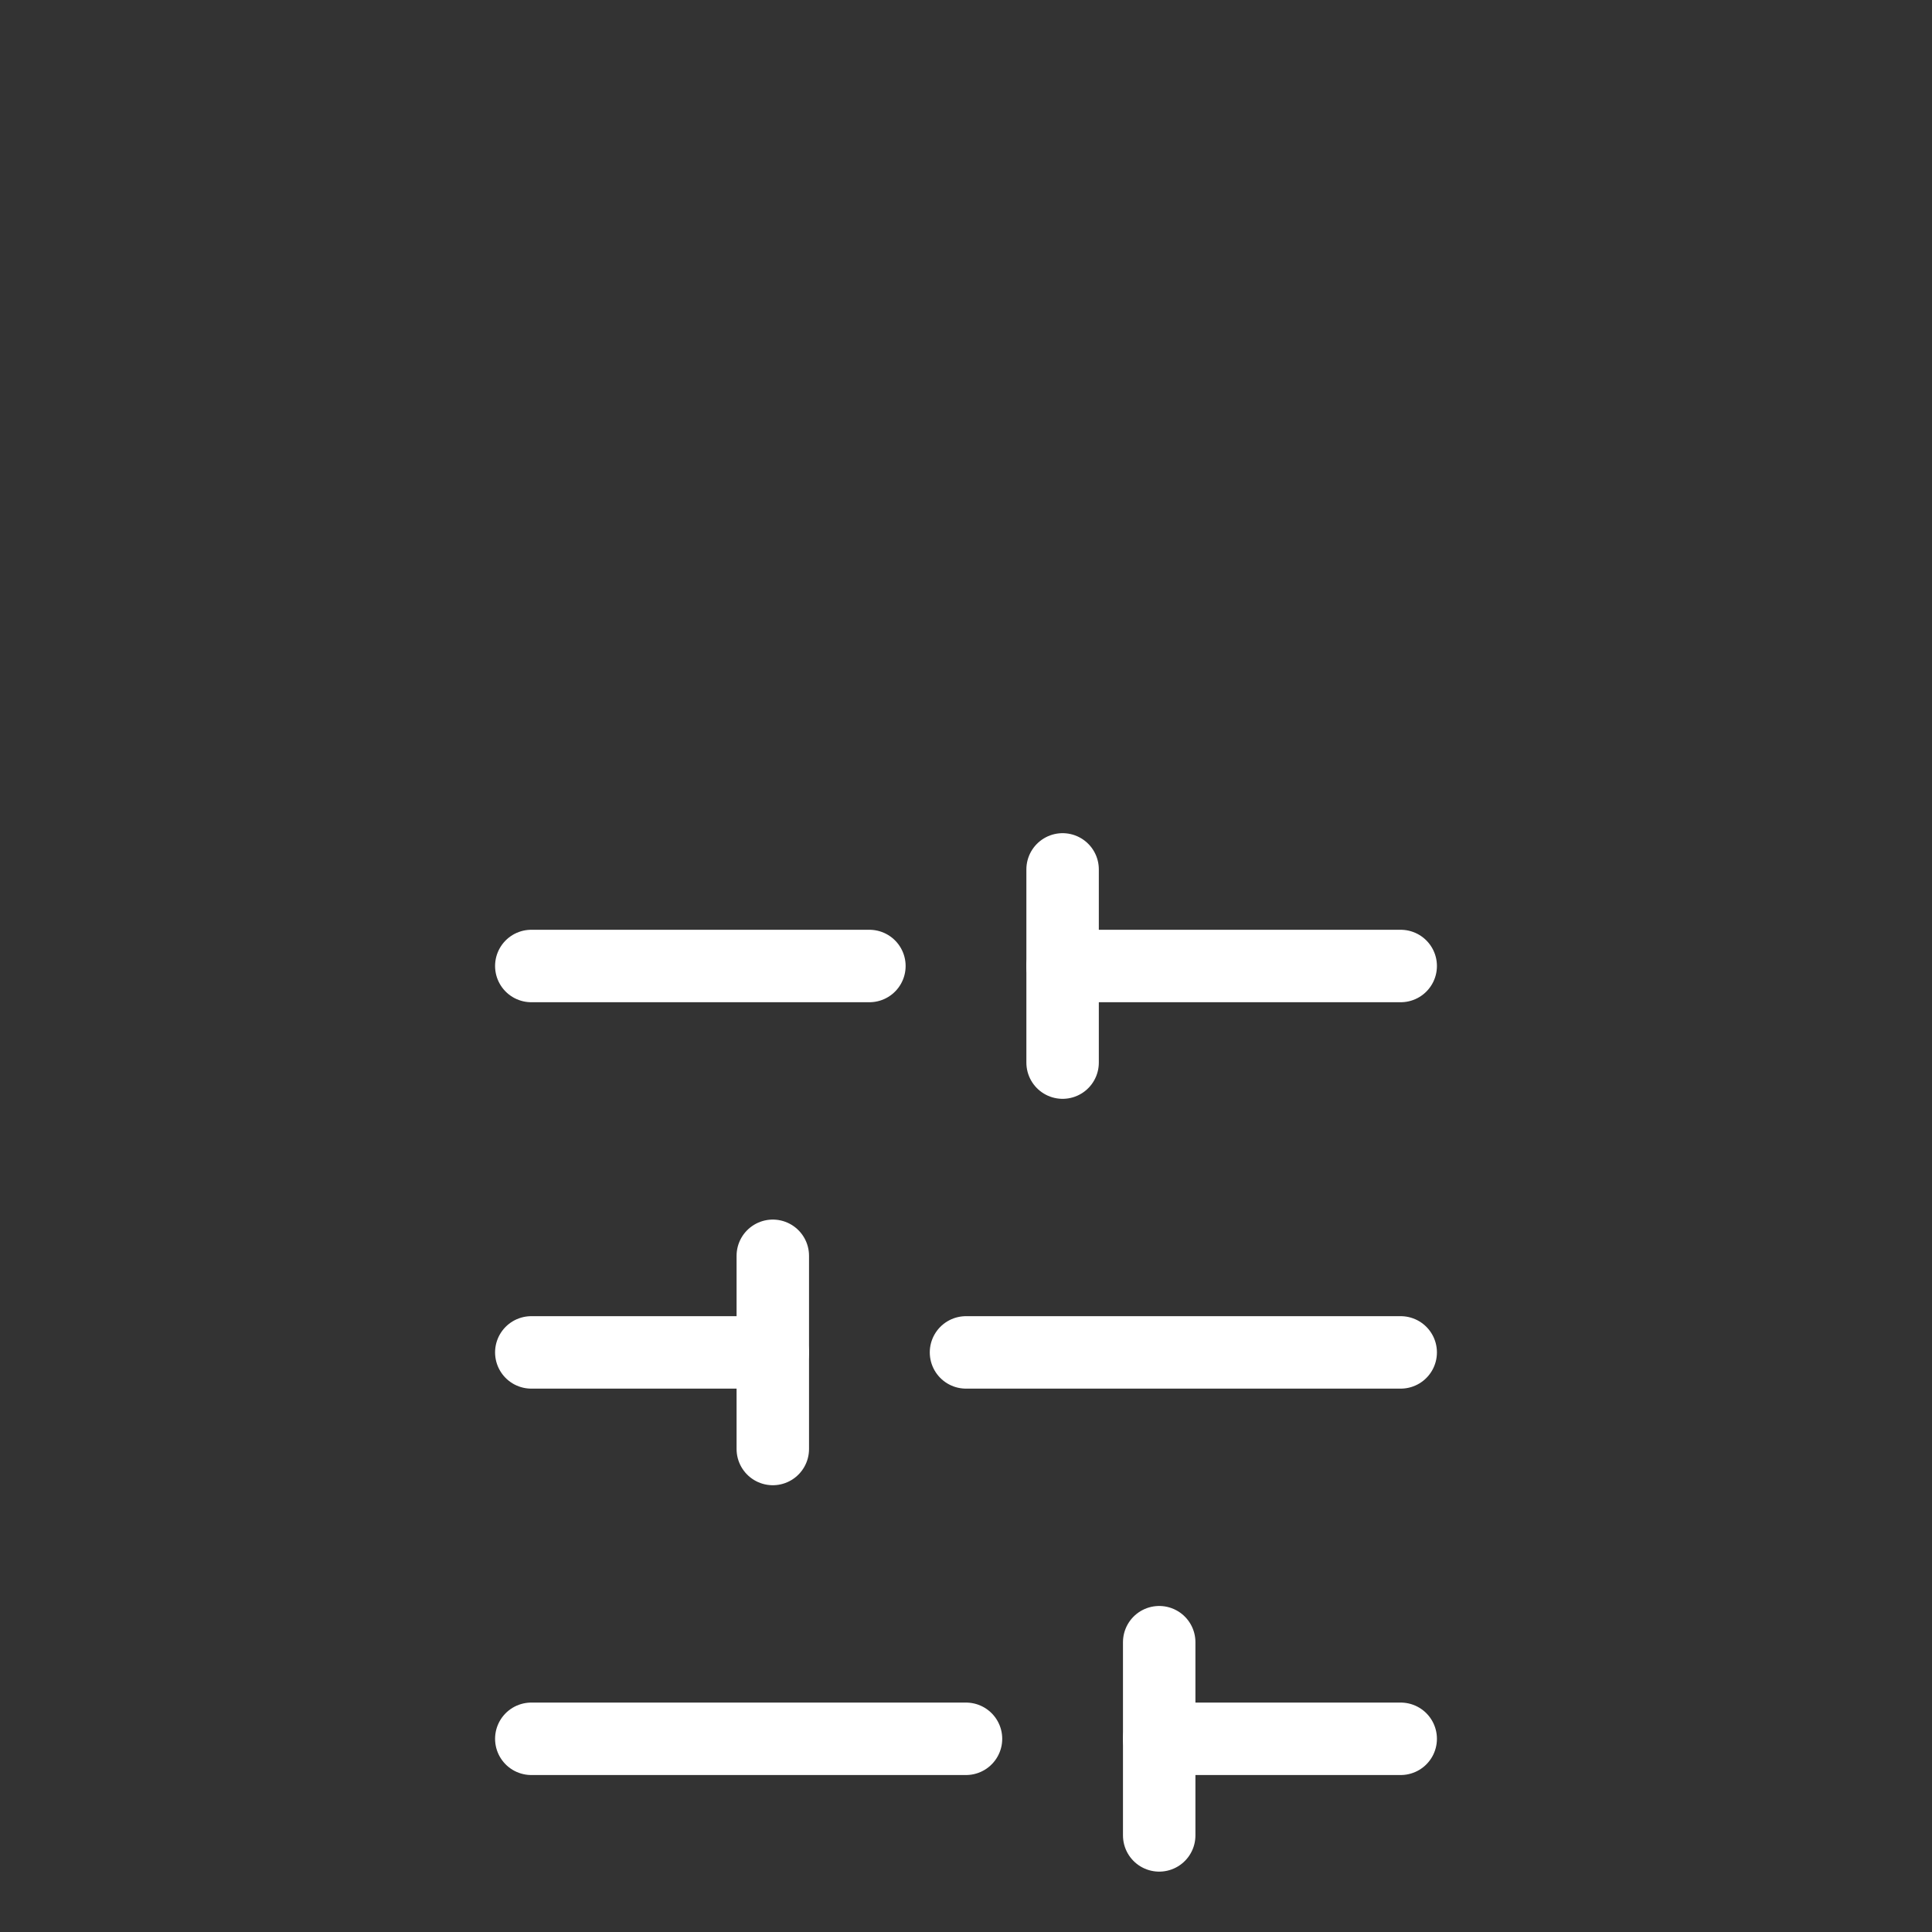 <svg width="40" height="40" viewBox="0 0 40 40" fill="none" xmlns="http://www.w3.org/2000/svg">
<rect x="0" y="0" width="40" height="40" fill="#333333" stroke="none"/>
<path d="M29 20H22" stroke="white" stroke-width="1.5" stroke-linecap="round" stroke-linejoin="round"/>
<path d="M18 20H11" stroke="white" stroke-width="1.5" stroke-linecap="round" stroke-linejoin="round"/>
<path d="M29 28H20" stroke="white" stroke-width="1.5" stroke-linecap="round" stroke-linejoin="round"/>
<path d="M16 28H11" stroke="white" stroke-width="1.5" stroke-linecap="round" stroke-linejoin="round"/>
<path d="M29 36H24" stroke="white" stroke-width="1.5" stroke-linecap="round" stroke-linejoin="round"/>
<path d="M20 36H11" stroke="white" stroke-width="1.5" stroke-linecap="round" stroke-linejoin="round"/>
<path d="M22 18V22" stroke="white" stroke-width="1.5" stroke-linecap="round" stroke-linejoin="round"/>
<path d="M16 26V30" stroke="white" stroke-width="1.5" stroke-linecap="round" stroke-linejoin="round"/>
<path d="M24 34V38" stroke="white" stroke-width="1.5" stroke-linecap="round" stroke-linejoin="round"/>
</svg>

